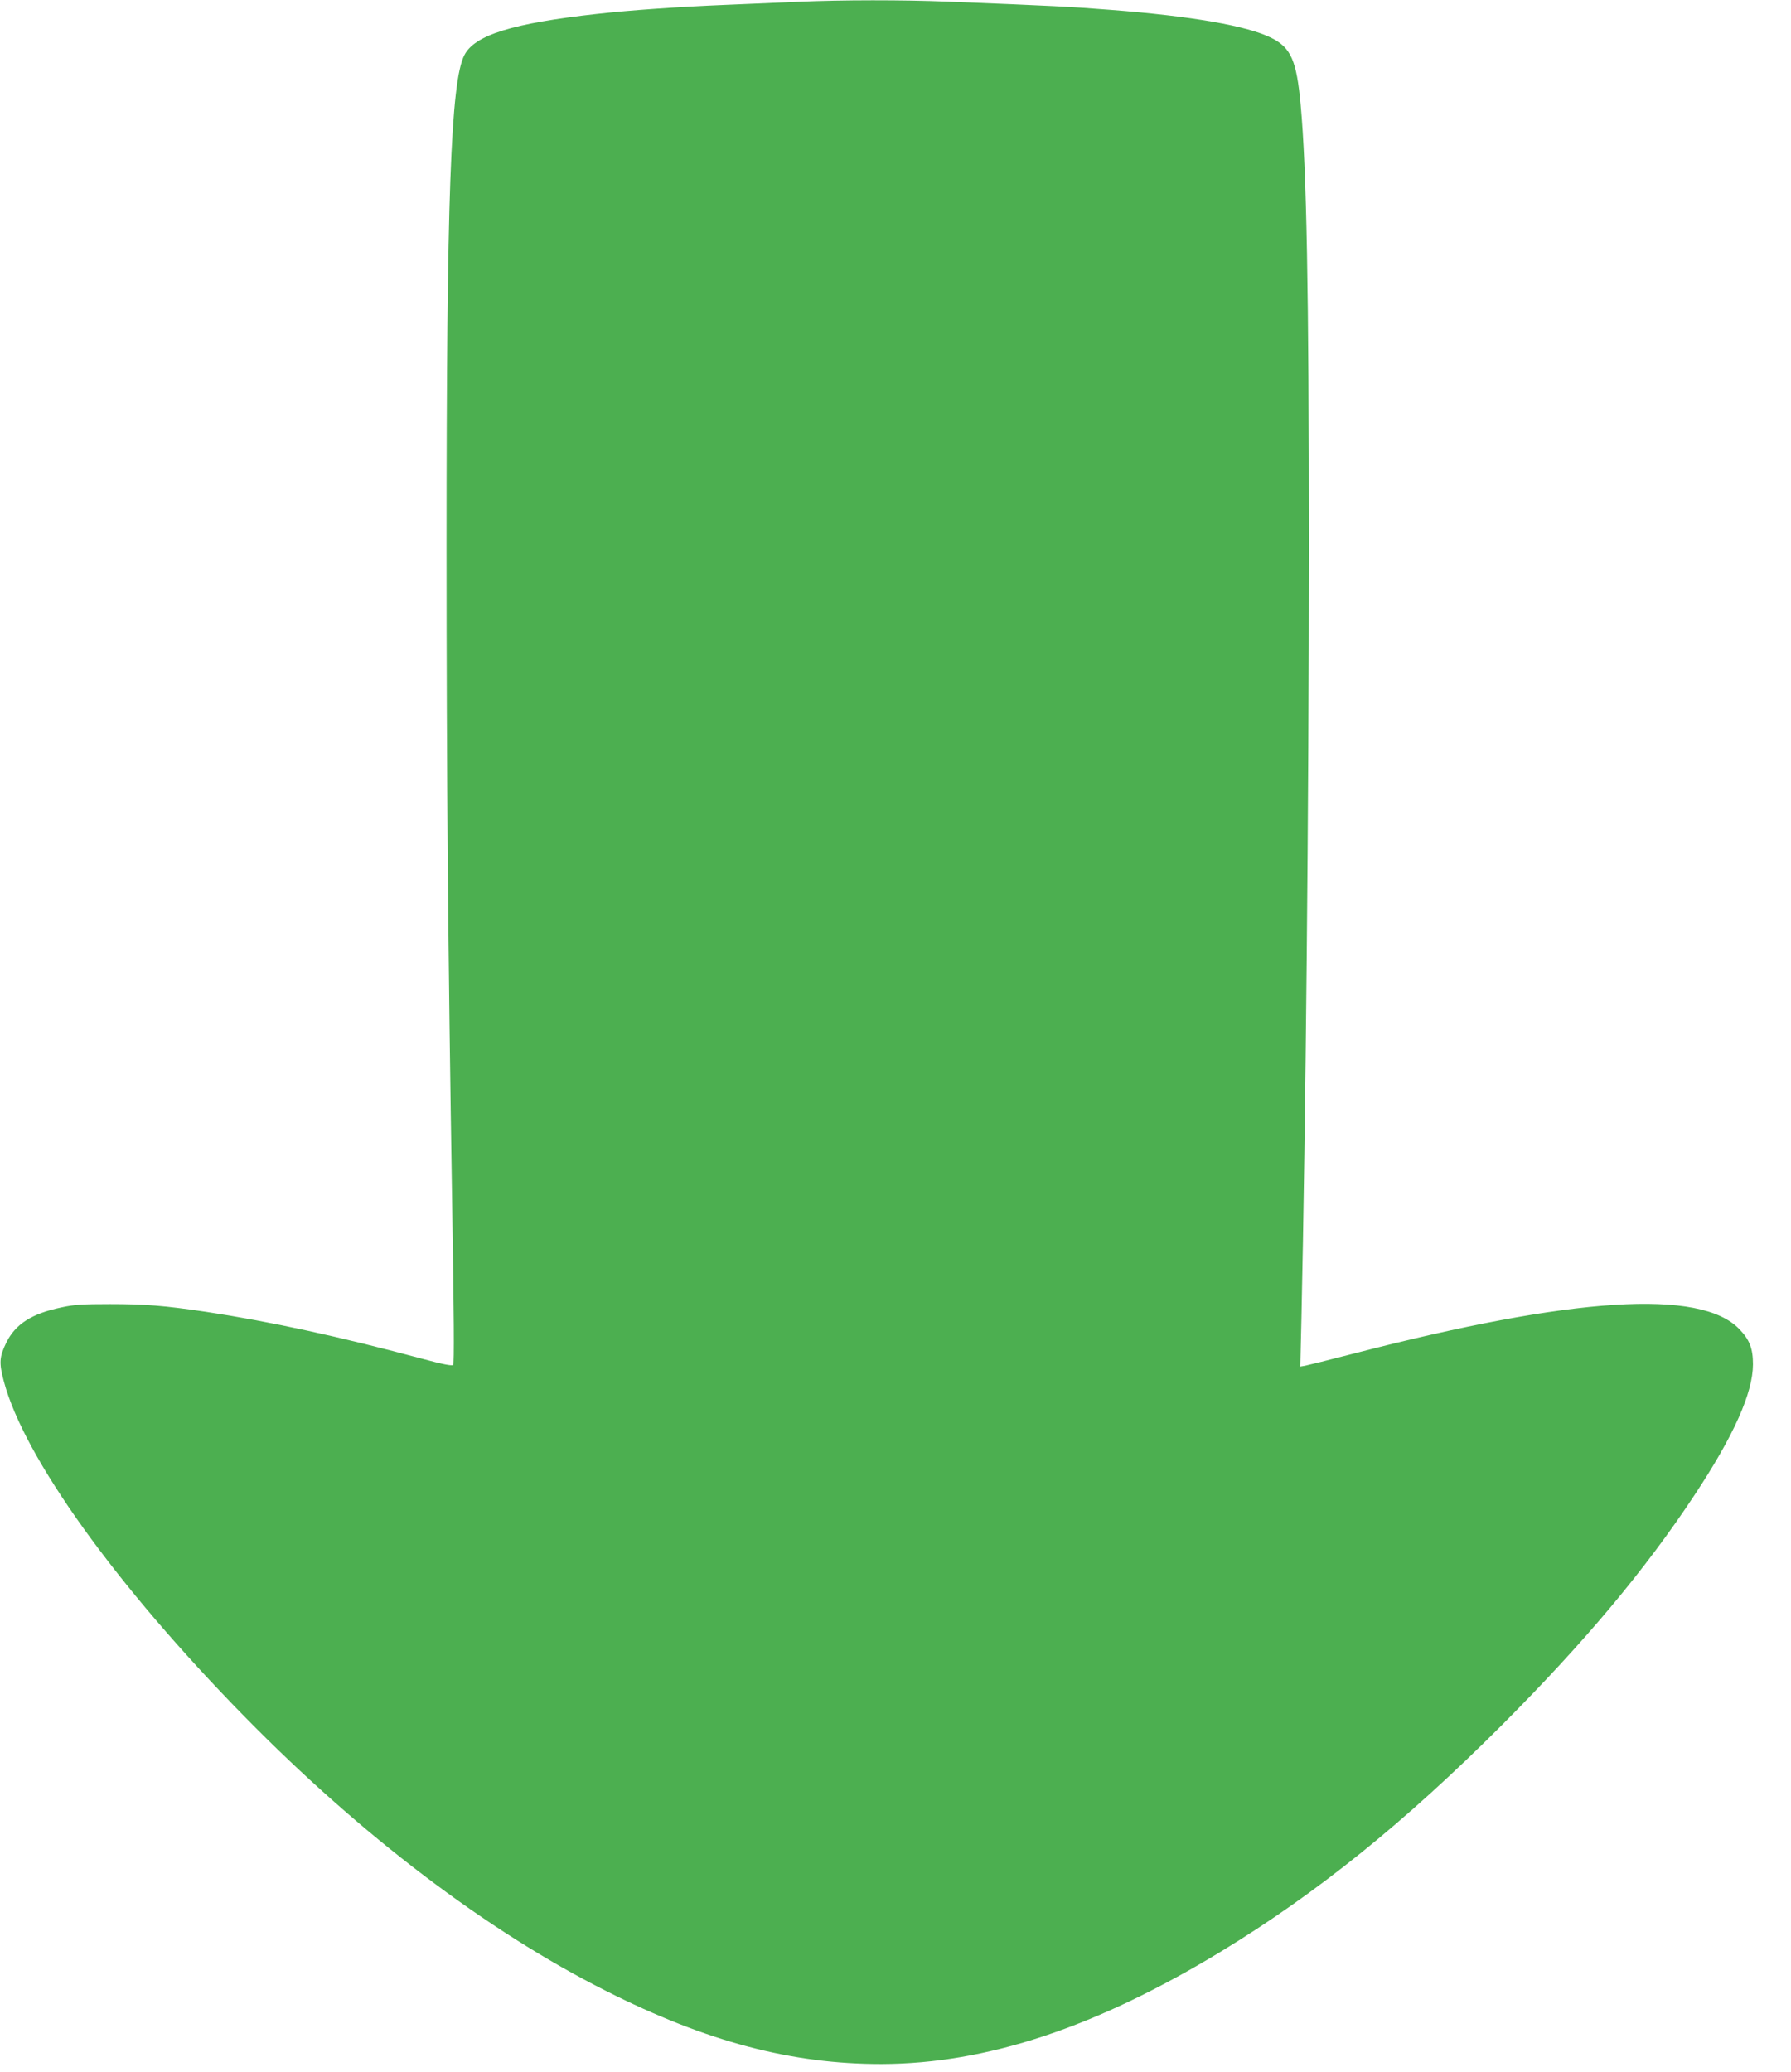 <?xml version="1.0" standalone="no"?>
<!DOCTYPE svg PUBLIC "-//W3C//DTD SVG 20010904//EN"
 "http://www.w3.org/TR/2001/REC-SVG-20010904/DTD/svg10.dtd">
<svg version="1.0" xmlns="http://www.w3.org/2000/svg"
 width="1107pt" height="1280pt" viewBox="0 0 1107 1280"
 preserveAspectRatio="xMidYMid meet">
<g transform="translate(0,1280) scale(0.1,-0.1)"
fill="#4caf50" stroke="none">
<path d="M4935 12789 c-99 -4 -299 -13 -445 -19 -295 -12 -595 -33 -800 -56
-524 -58 -757 -131 -820 -255 -84 -164 -110 -882 -110 -3034 0 -1429 9 -2460
35 -4084 11 -660 13 -967 6 -974 -7 -7 -65 4 -183 36 -522 140 -947 232 -1343
292 -262 39 -379 48 -595 48 -170 0 -222 -3 -303 -21 -181 -38 -282 -103 -338
-217 -43 -89 -46 -124 -15 -240 125 -470 693 -1261 1486 -2069 721 -735 1500
-1326 2235 -1696 622 -314 1148 -453 1705 -452 649 2 1325 226 2100 697 590
359 1131 795 1730 1394 513 514 887 960 1195 1426 243 368 359 629 360 805 0
99 -21 153 -85 219 -241 249 -1026 199 -2380 -151 -151 -39 -288 -73 -304 -76
l-29 -5 7 299 c26 1152 46 3223 46 4759 0 1600 -14 2340 -51 2740 -25 270 -59
349 -179 410 -148 75 -491 135 -995 174 -241 19 -355 25 -1010 51 -271 11
-652 11 -920 -1z"/>
</g>
</svg>
